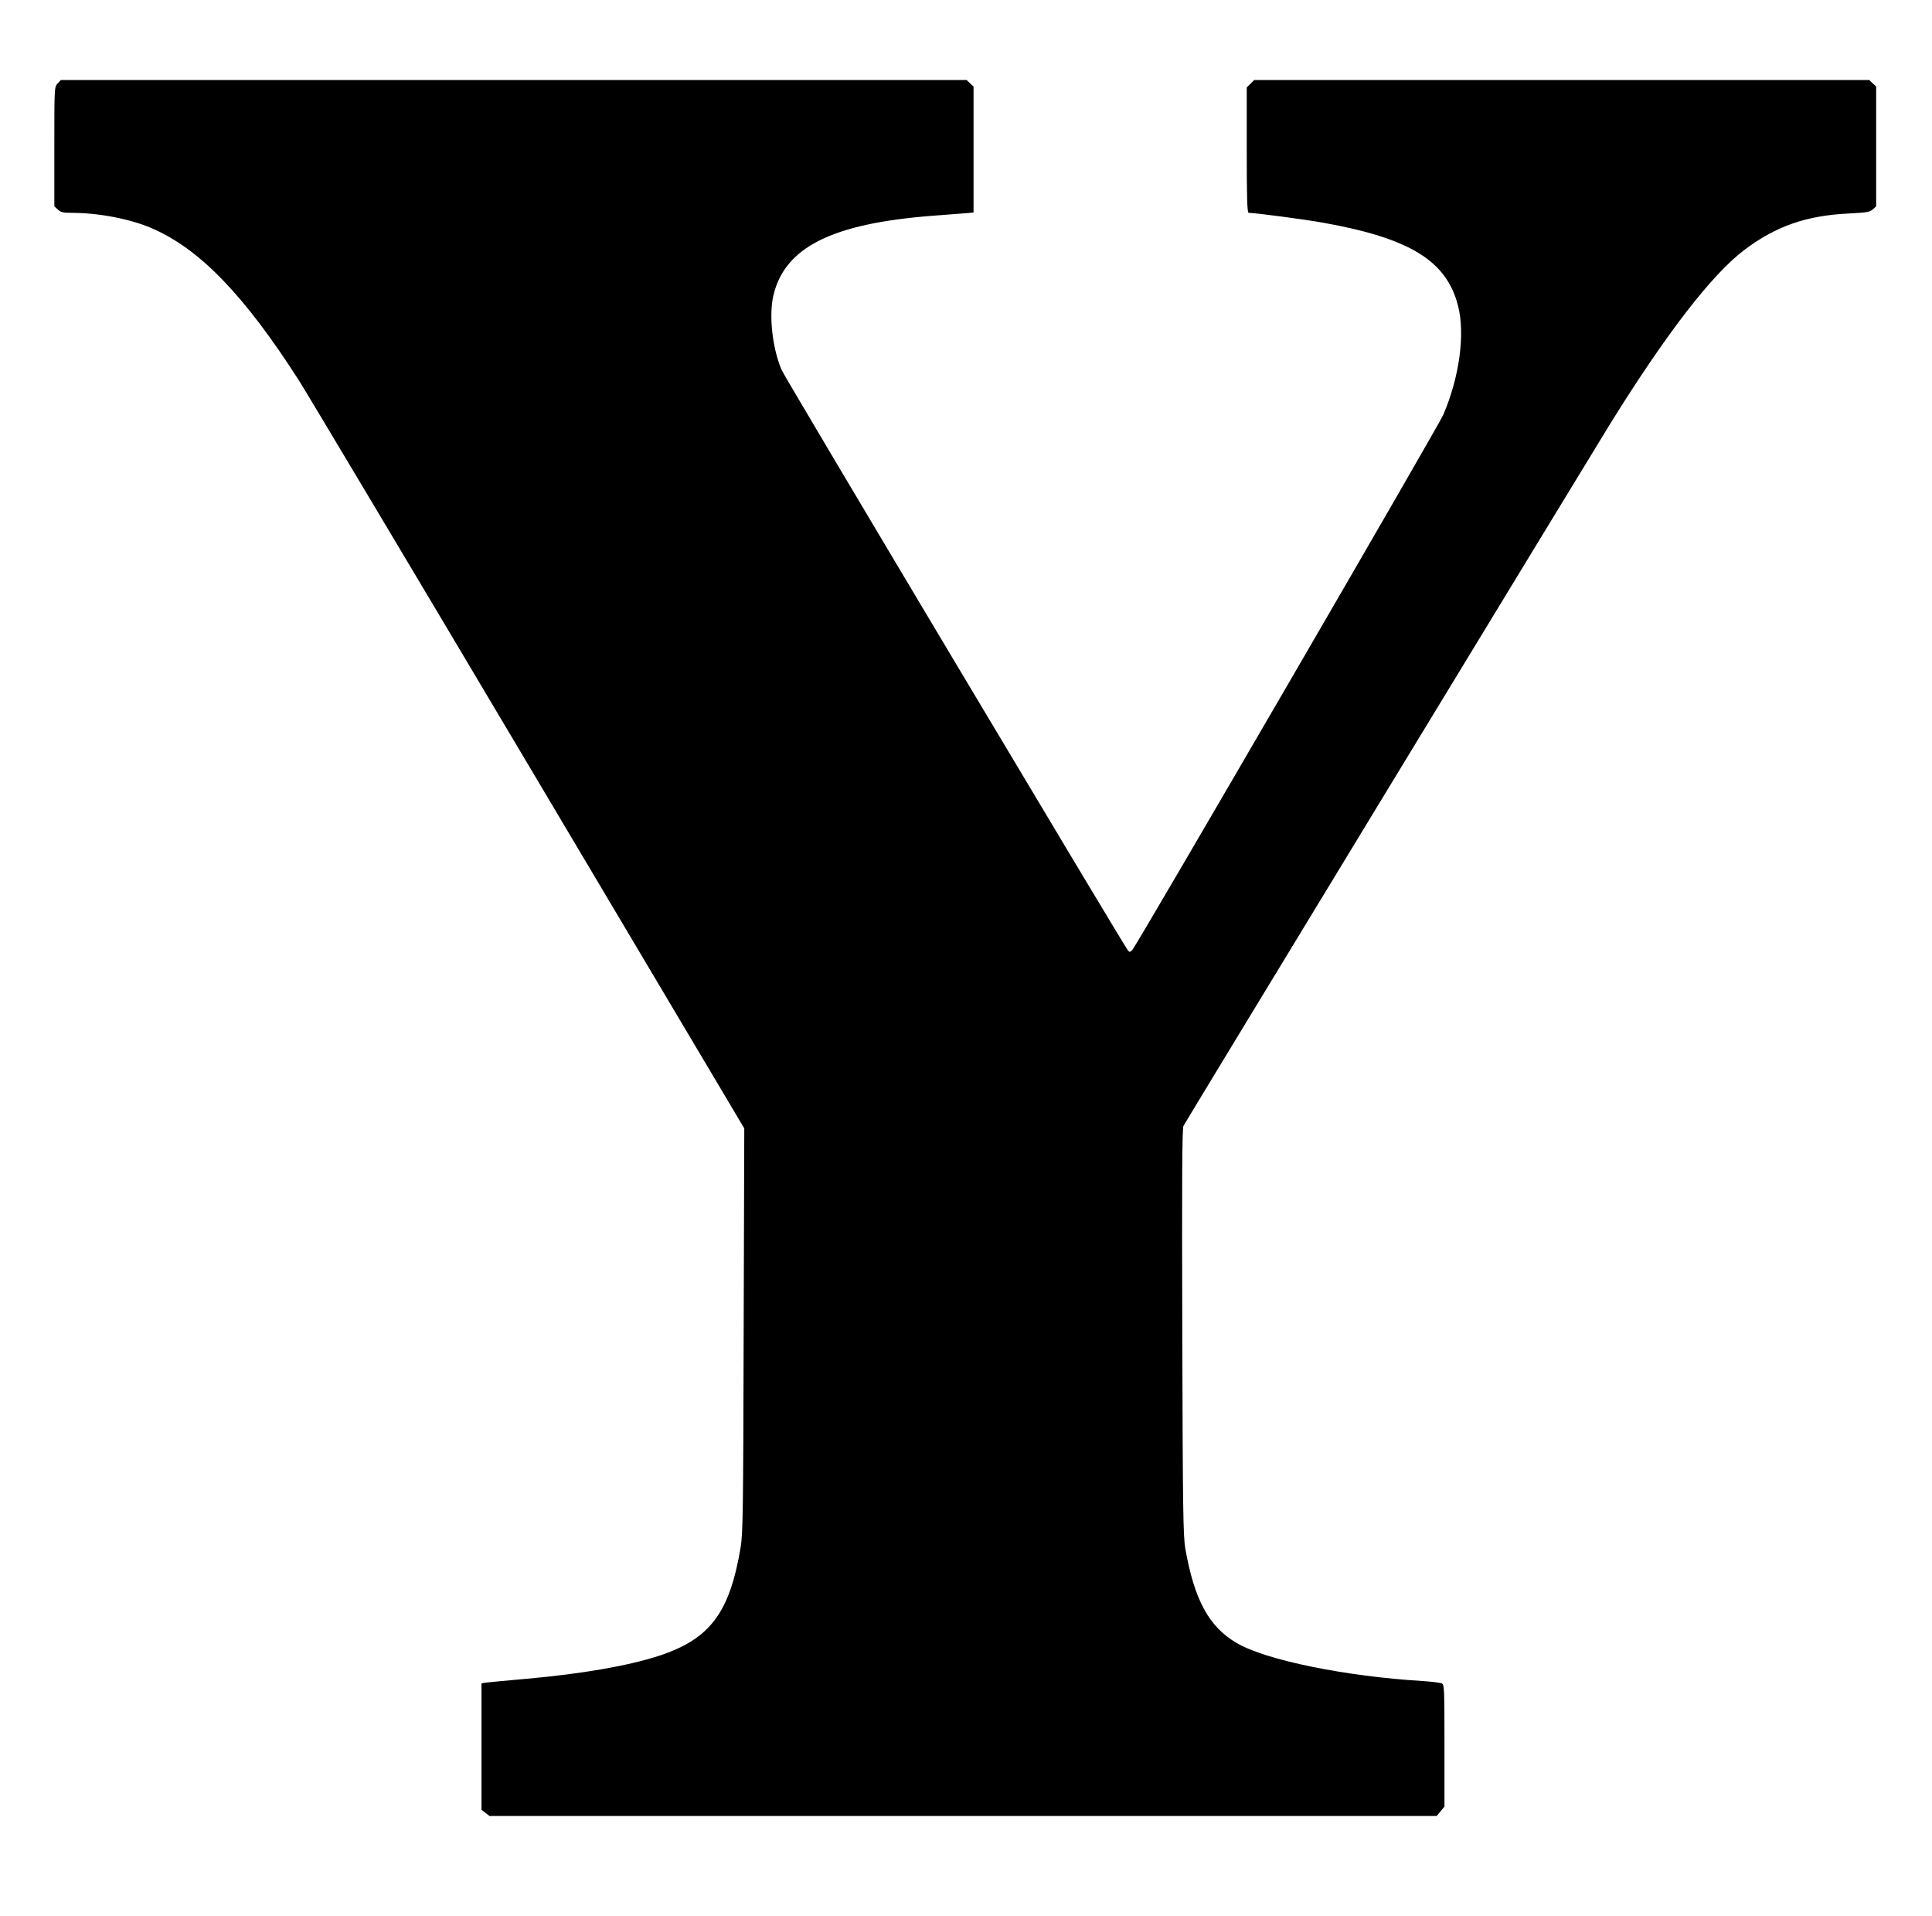 <?xml version="1.0" standalone="no"?>
<!DOCTYPE svg PUBLIC "-//W3C//DTD SVG 20010904//EN"
 "http://www.w3.org/TR/2001/REC-SVG-20010904/DTD/svg10.dtd">
<svg version="1.0" xmlns="http://www.w3.org/2000/svg"
 width="1280pt" height="1269pt" viewBox="0 0 1280 1269"
 preserveAspectRatio="xMidYMid meet">
<g transform="translate(0,1269) scale(0.1,-0.1)"
fill="#000000" stroke="none">
<path d="M382 12137 c-22 -23 -22 -26 -22 -418 l0 -396 23 -21 c19 -18 35 -22
89 -22 181 0 385 -39 529 -100 320 -136 619 -446 983 -1016 52 -82 737 -1229
1521 -2549 l1426 -2400 -4 -1335 c-3 -1214 -5 -1345 -20 -1440 -73 -435 -203
-608 -542 -719 -206 -67 -509 -119 -875 -152 -129 -11 -250 -23 -267 -25 l-33
-5 0 -419 0 -419 26 -20 27 -21 3137 0 3138 0 26 31 26 31 0 403 c0 375 -1
405 -17 413 -10 5 -67 12 -128 16 -511 31 -1036 138 -1230 251 -185 107 -282
286 -342 626 -14 84 -17 242 -20 1436 -3 1036 -1 1348 8 1365 16 31 2718 4475
2829 4654 370 595 672 987 889 1150 209 157 411 227 695 240 113 6 134 9 154
27 l22 20 0 397 0 397 -23 21 -23 22 -2038 0 -2037 0 -24 -25 -25 -24 0 -416
c0 -325 3 -415 13 -415 43 0 376 -44 497 -66 573 -103 814 -252 890 -550 48
-187 9 -473 -98 -722 -35 -80 -2025 -3504 -2060 -3545 -13 -14 -18 -15 -28 -5
-22 24 -2275 3798 -2295 3846 -62 144 -86 363 -55 495 75 318 386 475 1046
527 74 6 168 13 208 16 l72 6 0 417 0 418 -23 21 -23 22 -3000 0 -3001 0 -21
-23z"/>
</g>
</svg>
